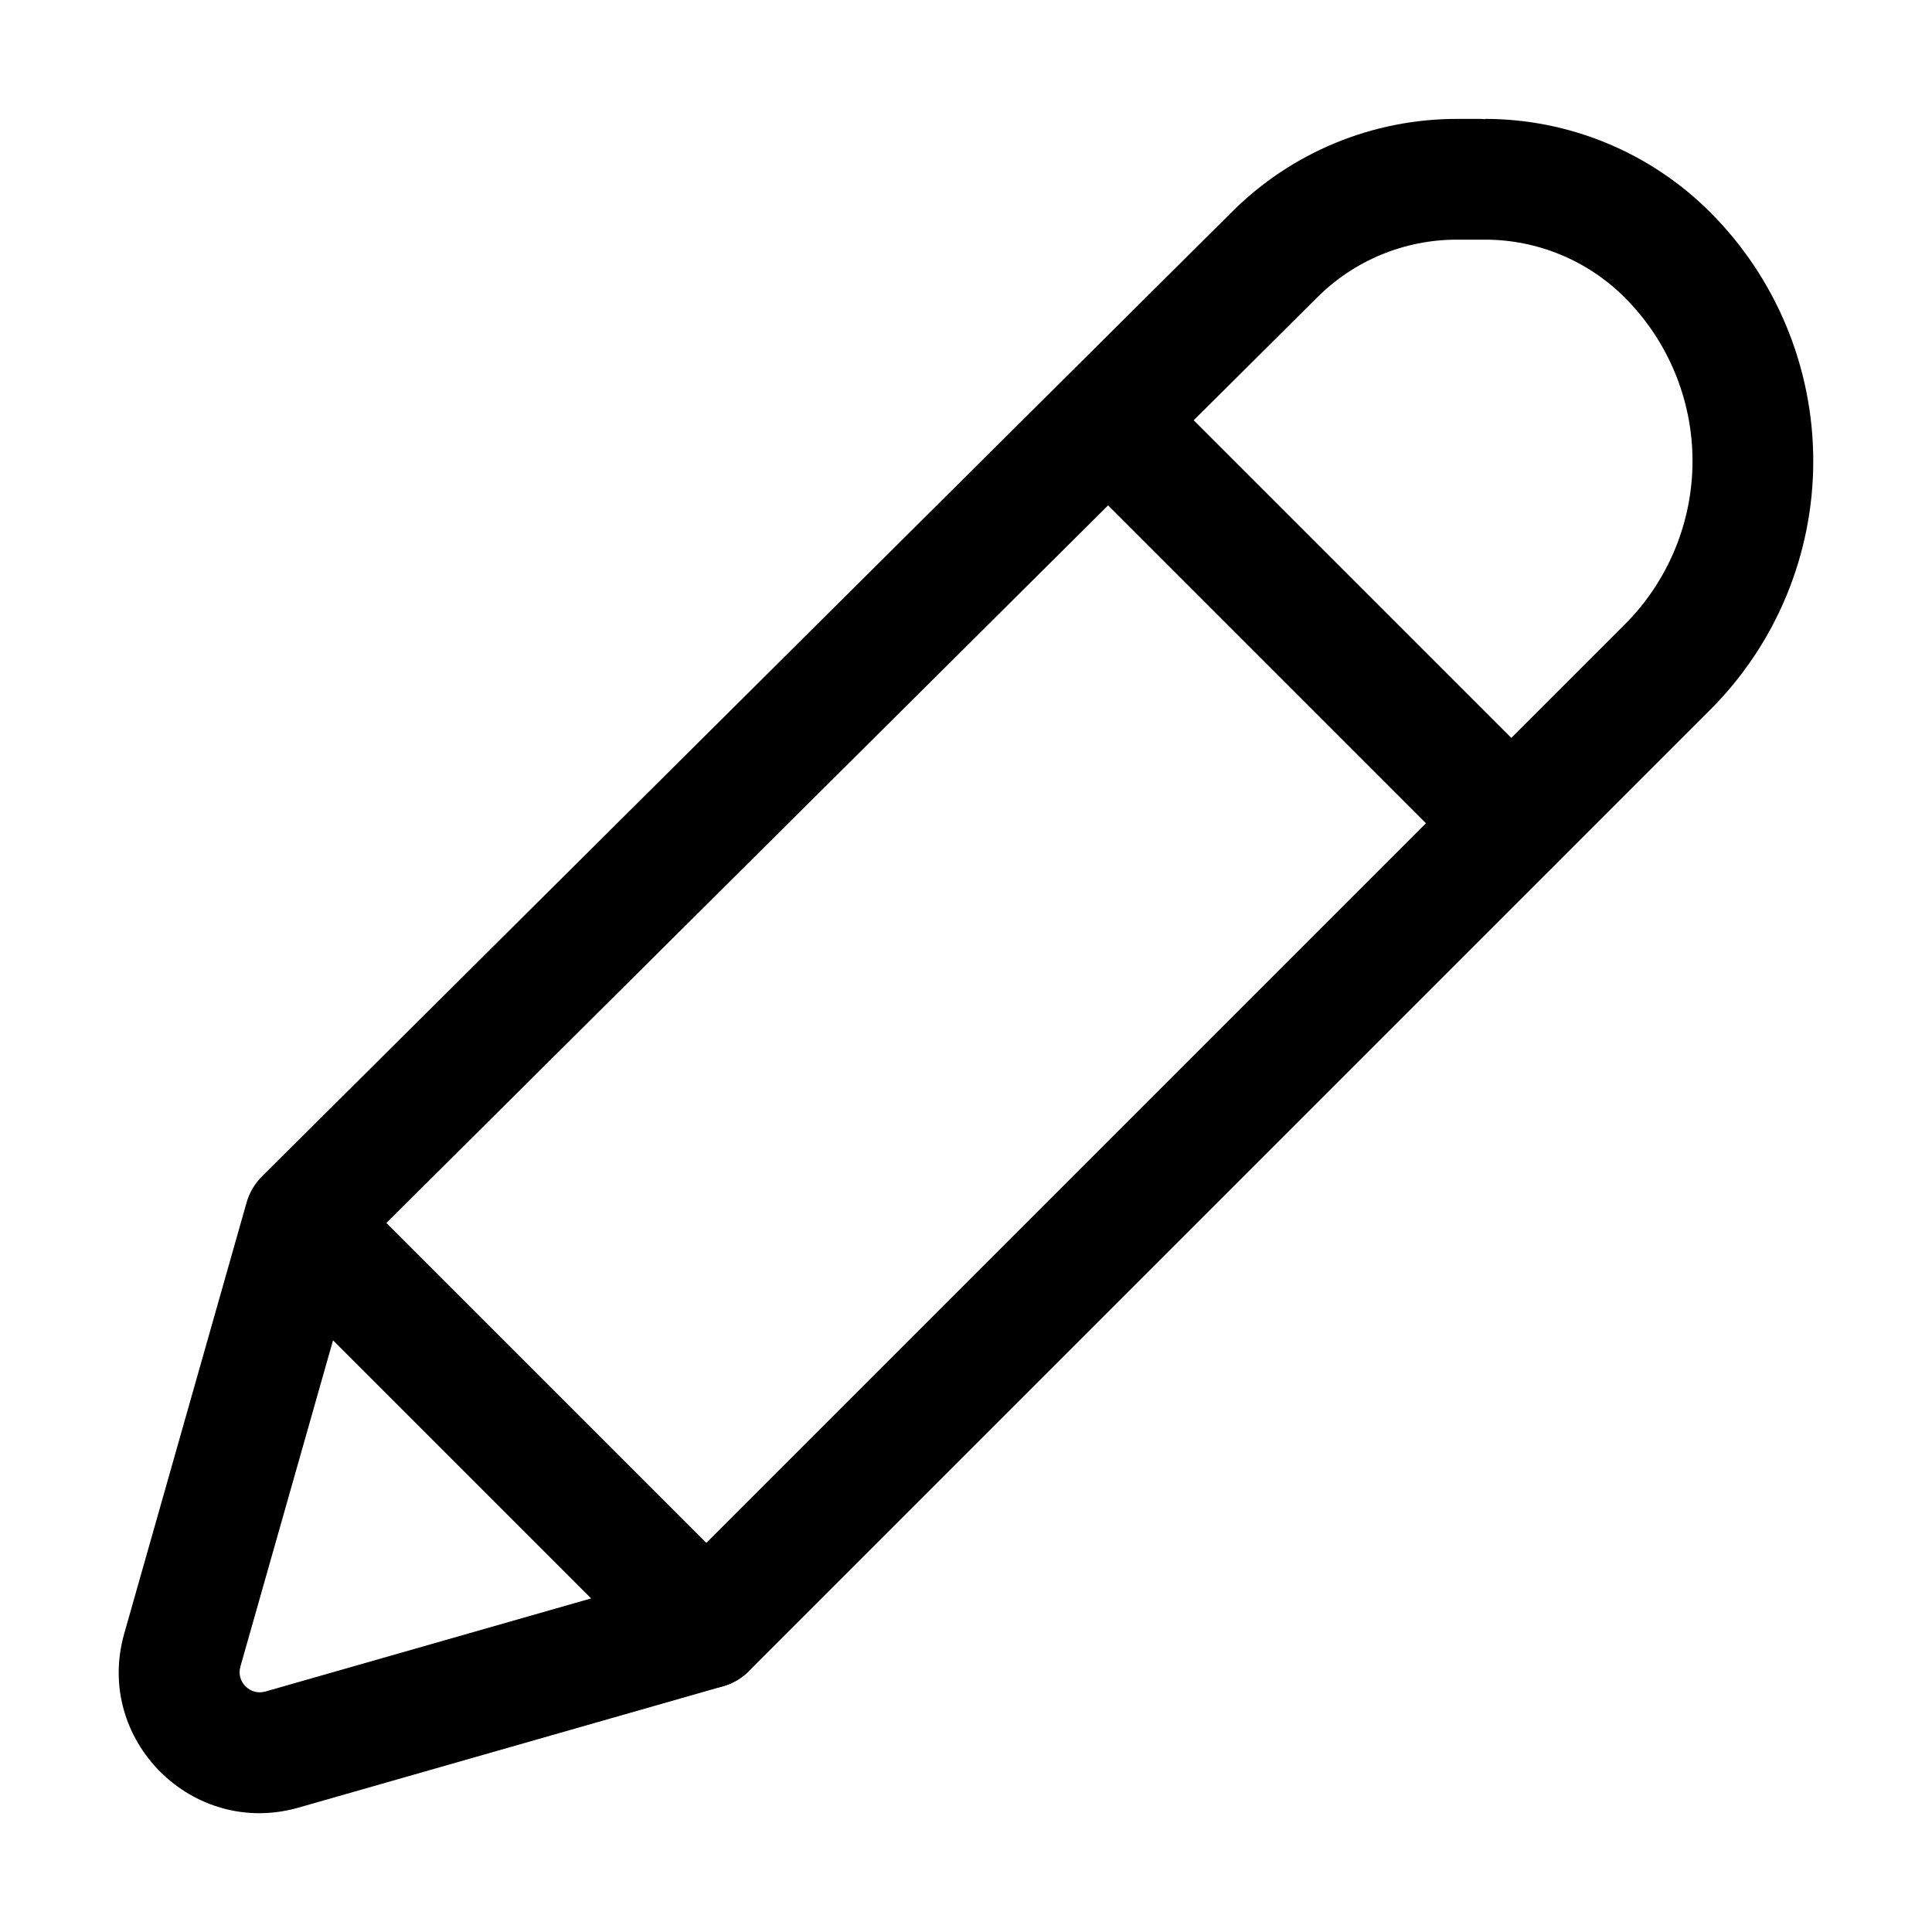 <svg clip-rule="evenodd" fill-rule="evenodd" height="512" stroke-linejoin="round" stroke-miterlimit="2" viewBox="0 0 24 24" width="512" xmlns="http://www.w3.org/2000/svg"><g id="Icon"><path d="m18.098 1.477c-1.046 0-2.049.413-2.79 1.151 0 0-12.052 11.984-12.052 11.984-.091.091-.158.203-.193.327l-1.52 5.355c-.374 1.319.847 2.537 2.165 2.161l5.273-1.507c.122-.035.234-.101.324-.191l11.939-11.939c.82-.819 1.281-1.932 1.281-3.091s-.461-2.272-1.281-3.091c-.742-.742-1.749-1.159-2.797-1.159v.004c-.024-.003-.049-.004-.076-.004h-.269zm-9.716 18.082-5.086 1.454c-.189.053-.363-.121-.31-.309 0 0 1.467-5.167 1.467-5.167l11.913-11.845c.46-.459 1.083-.715 1.732-.715h.349c.651 0 1.276.259 1.736.719.539.539.842 1.27.842 2.031s-.303 1.492-.842 2.031z"/><path d="m13.244 5.757 5 5c.293.293.768.293 1.061 0 .293-.292.293-.768 0-1.06l-5-5c-.293-.293-.768-.293-1.061 0-.292.292-.292.768 0 1.06z"/><path d="m3.244 15.757 5 5c.293.293.768.293 1.061 0 .293-.292.293-.768 0-1.06l-5-5c-.293-.293-.768-.293-1.061 0-.292.292-.292.768 0 1.06z"/></g></svg>